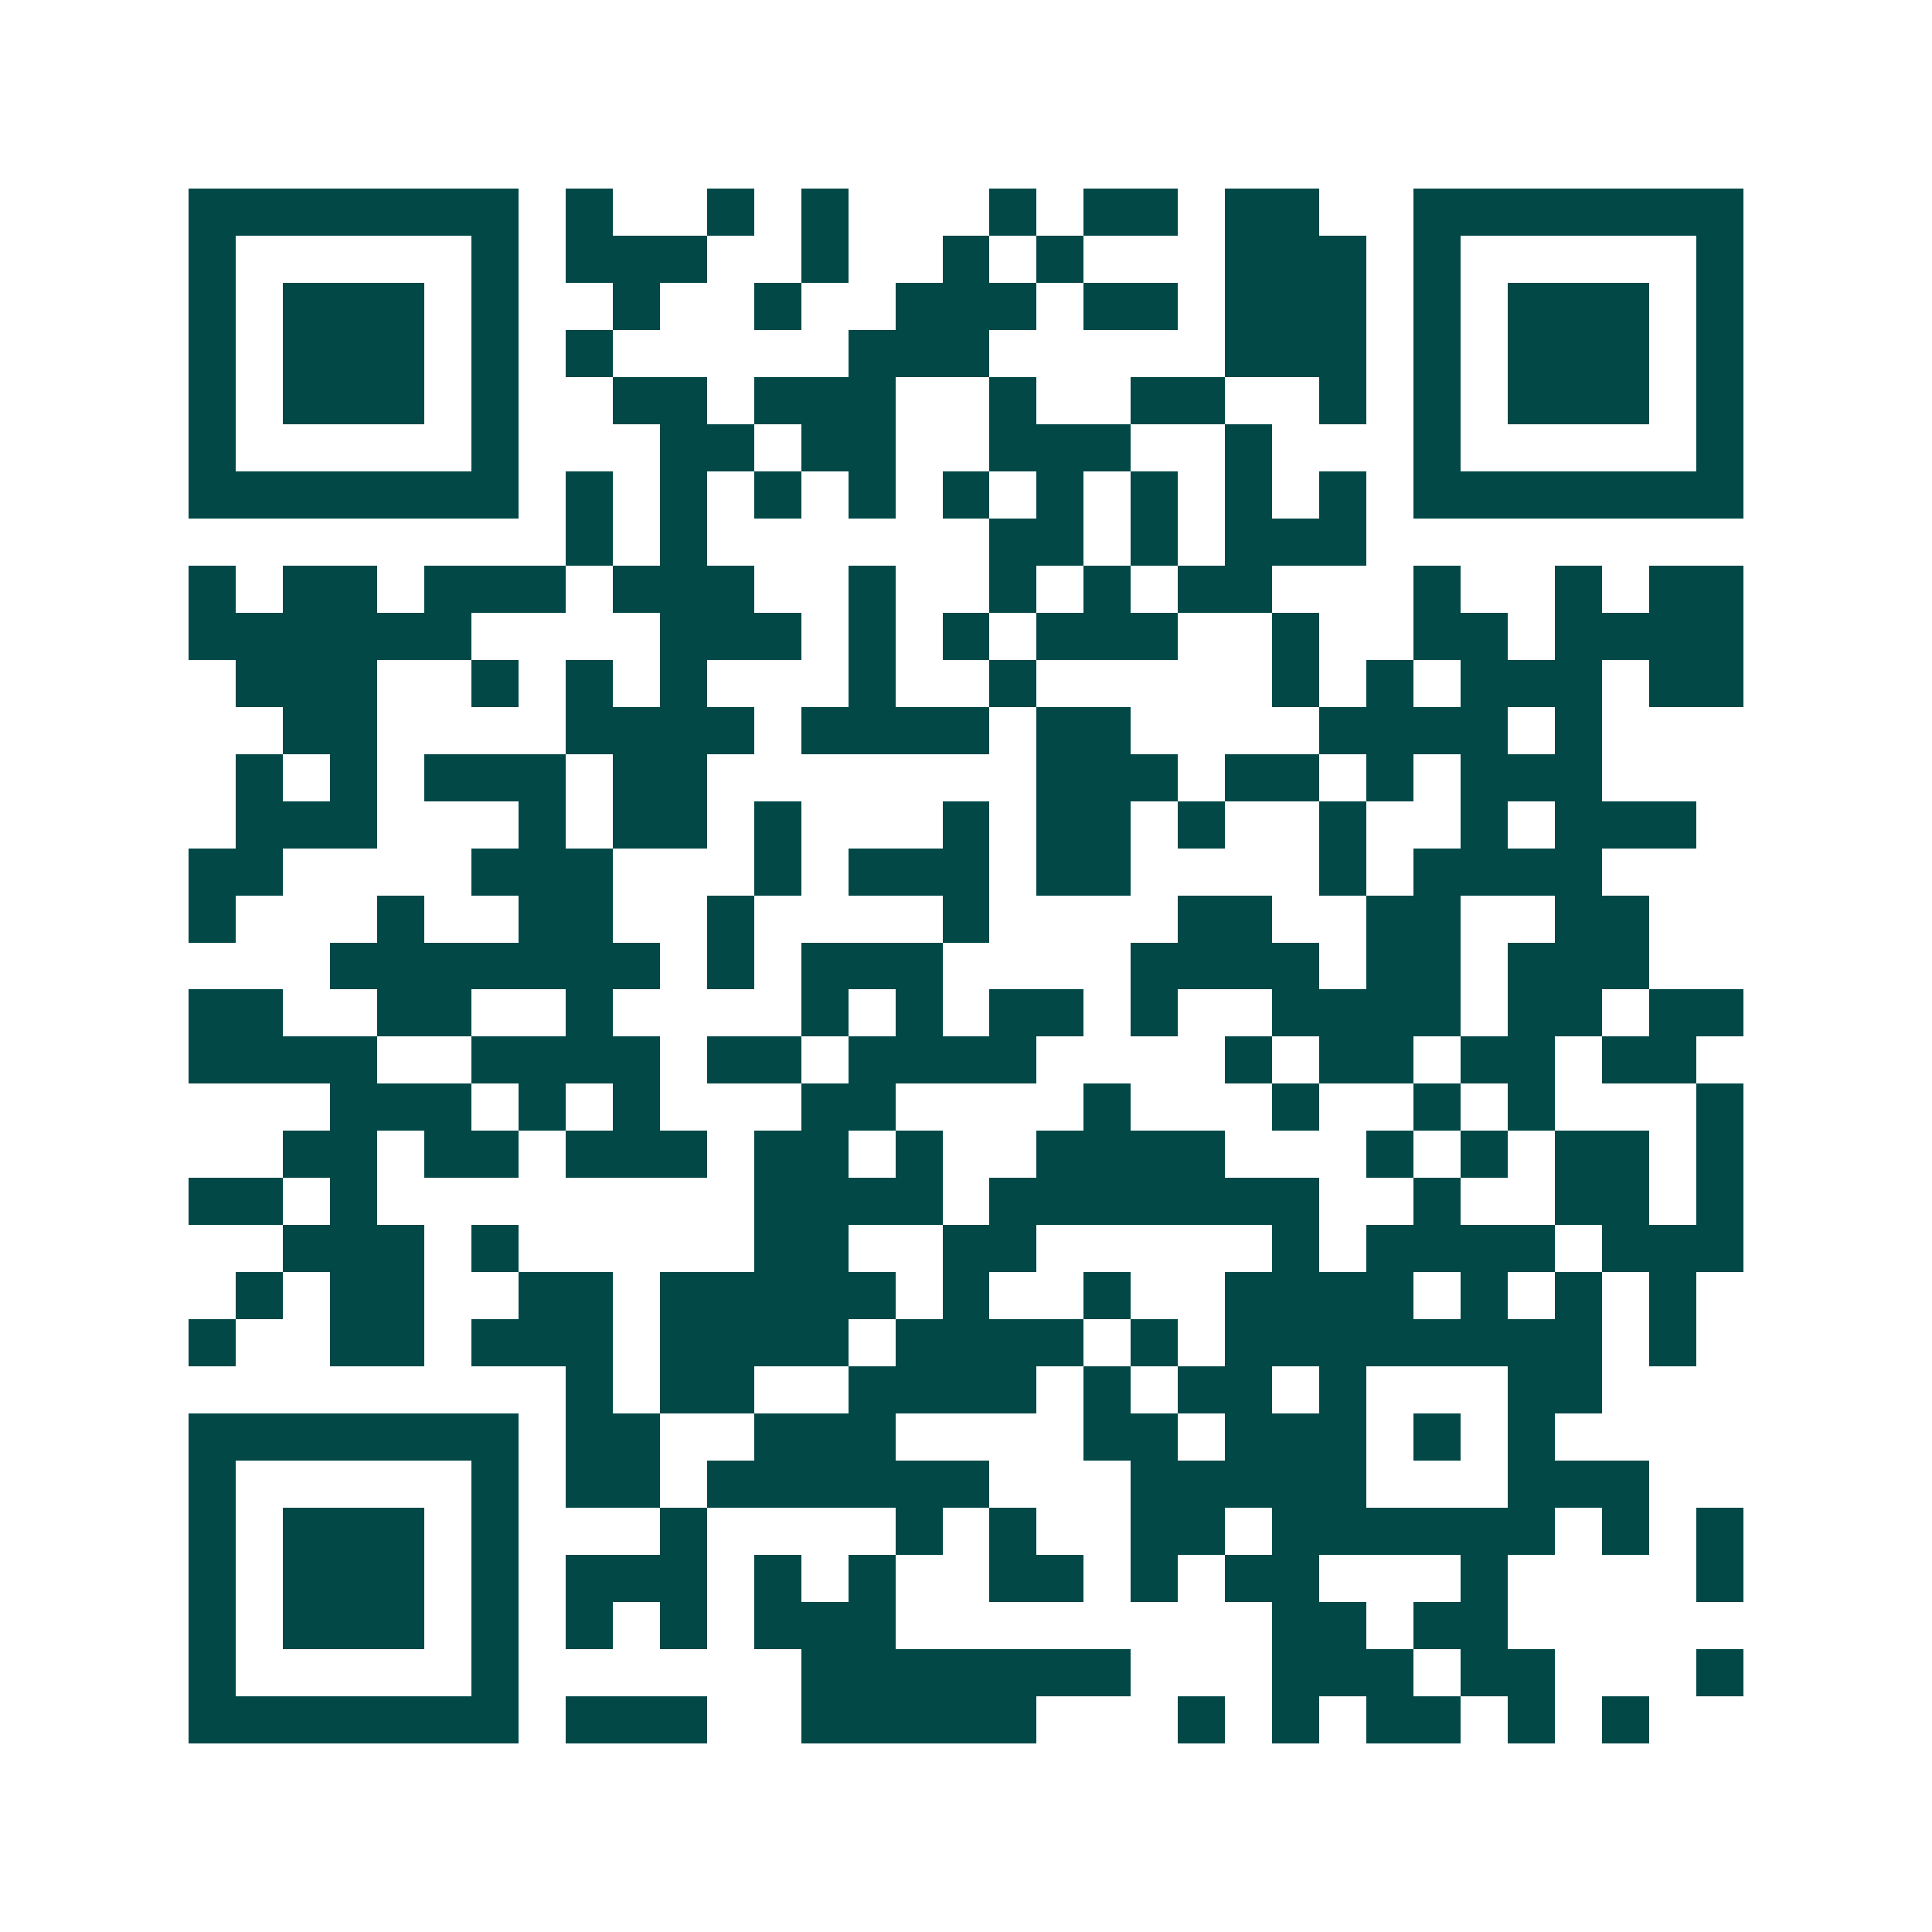 <svg xmlns="http://www.w3.org/2000/svg" width="200" height="200" viewBox="0 0 41 41" shape-rendering="crispEdges"><path fill="#ffffff" d="M0 0h41v41H0z"/><path stroke="#014847" d="M4 4.5h7m1 0h1m2 0h1m1 0h1m3 0h1m1 0h2m1 0h2m2 0h7M4 5.5h1m5 0h1m1 0h3m2 0h1m2 0h1m1 0h1m3 0h3m1 0h1m5 0h1M4 6.5h1m1 0h3m1 0h1m2 0h1m2 0h1m2 0h3m1 0h2m1 0h3m1 0h1m1 0h3m1 0h1M4 7.5h1m1 0h3m1 0h1m1 0h1m5 0h3m5 0h3m1 0h1m1 0h3m1 0h1M4 8.5h1m1 0h3m1 0h1m2 0h2m1 0h3m2 0h1m2 0h2m2 0h1m1 0h1m1 0h3m1 0h1M4 9.5h1m5 0h1m3 0h2m1 0h2m2 0h3m2 0h1m3 0h1m5 0h1M4 10.5h7m1 0h1m1 0h1m1 0h1m1 0h1m1 0h1m1 0h1m1 0h1m1 0h1m1 0h1m1 0h7M12 11.5h1m1 0h1m6 0h2m1 0h1m1 0h3M4 12.5h1m1 0h2m1 0h3m1 0h3m2 0h1m2 0h1m1 0h1m1 0h2m3 0h1m2 0h1m1 0h2M4 13.5h6m4 0h3m1 0h1m1 0h1m1 0h3m2 0h1m2 0h2m1 0h4M5 14.5h3m2 0h1m1 0h1m1 0h1m3 0h1m2 0h1m5 0h1m1 0h1m1 0h3m1 0h2M6 15.5h2m4 0h4m1 0h4m1 0h2m4 0h4m1 0h1M5 16.5h1m1 0h1m1 0h3m1 0h2m7 0h3m1 0h2m1 0h1m1 0h3M5 17.5h3m3 0h1m1 0h2m1 0h1m3 0h1m1 0h2m1 0h1m2 0h1m2 0h1m1 0h3M4 18.5h2m4 0h3m3 0h1m1 0h3m1 0h2m4 0h1m1 0h4M4 19.5h1m3 0h1m2 0h2m2 0h1m4 0h1m4 0h2m2 0h2m2 0h2M7 20.5h7m1 0h1m1 0h3m4 0h4m1 0h2m1 0h3M4 21.5h2m2 0h2m2 0h1m4 0h1m1 0h1m1 0h2m1 0h1m2 0h4m1 0h2m1 0h2M4 22.5h4m2 0h4m1 0h2m1 0h4m4 0h1m1 0h2m1 0h2m1 0h2M7 23.5h3m1 0h1m1 0h1m3 0h2m4 0h1m3 0h1m2 0h1m1 0h1m3 0h1M6 24.5h2m1 0h2m1 0h3m1 0h2m1 0h1m2 0h4m3 0h1m1 0h1m1 0h2m1 0h1M4 25.5h2m1 0h1m8 0h4m1 0h7m2 0h1m2 0h2m1 0h1M6 26.5h3m1 0h1m5 0h2m2 0h2m5 0h1m1 0h4m1 0h3M5 27.5h1m1 0h2m2 0h2m1 0h5m1 0h1m2 0h1m2 0h4m1 0h1m1 0h1m1 0h1M4 28.5h1m2 0h2m1 0h3m1 0h4m1 0h4m1 0h1m1 0h8m1 0h1M12 29.5h1m1 0h2m2 0h4m1 0h1m1 0h2m1 0h1m3 0h2M4 30.5h7m1 0h2m2 0h3m4 0h2m1 0h3m1 0h1m1 0h1M4 31.5h1m5 0h1m1 0h2m1 0h6m3 0h5m3 0h3M4 32.5h1m1 0h3m1 0h1m3 0h1m4 0h1m1 0h1m2 0h2m1 0h6m1 0h1m1 0h1M4 33.5h1m1 0h3m1 0h1m1 0h3m1 0h1m1 0h1m2 0h2m1 0h1m1 0h2m3 0h1m4 0h1M4 34.5h1m1 0h3m1 0h1m1 0h1m1 0h1m1 0h3m8 0h2m1 0h2M4 35.5h1m5 0h1m6 0h7m3 0h3m1 0h2m3 0h1M4 36.5h7m1 0h3m2 0h5m3 0h1m1 0h1m1 0h2m1 0h1m1 0h1"/></svg>
